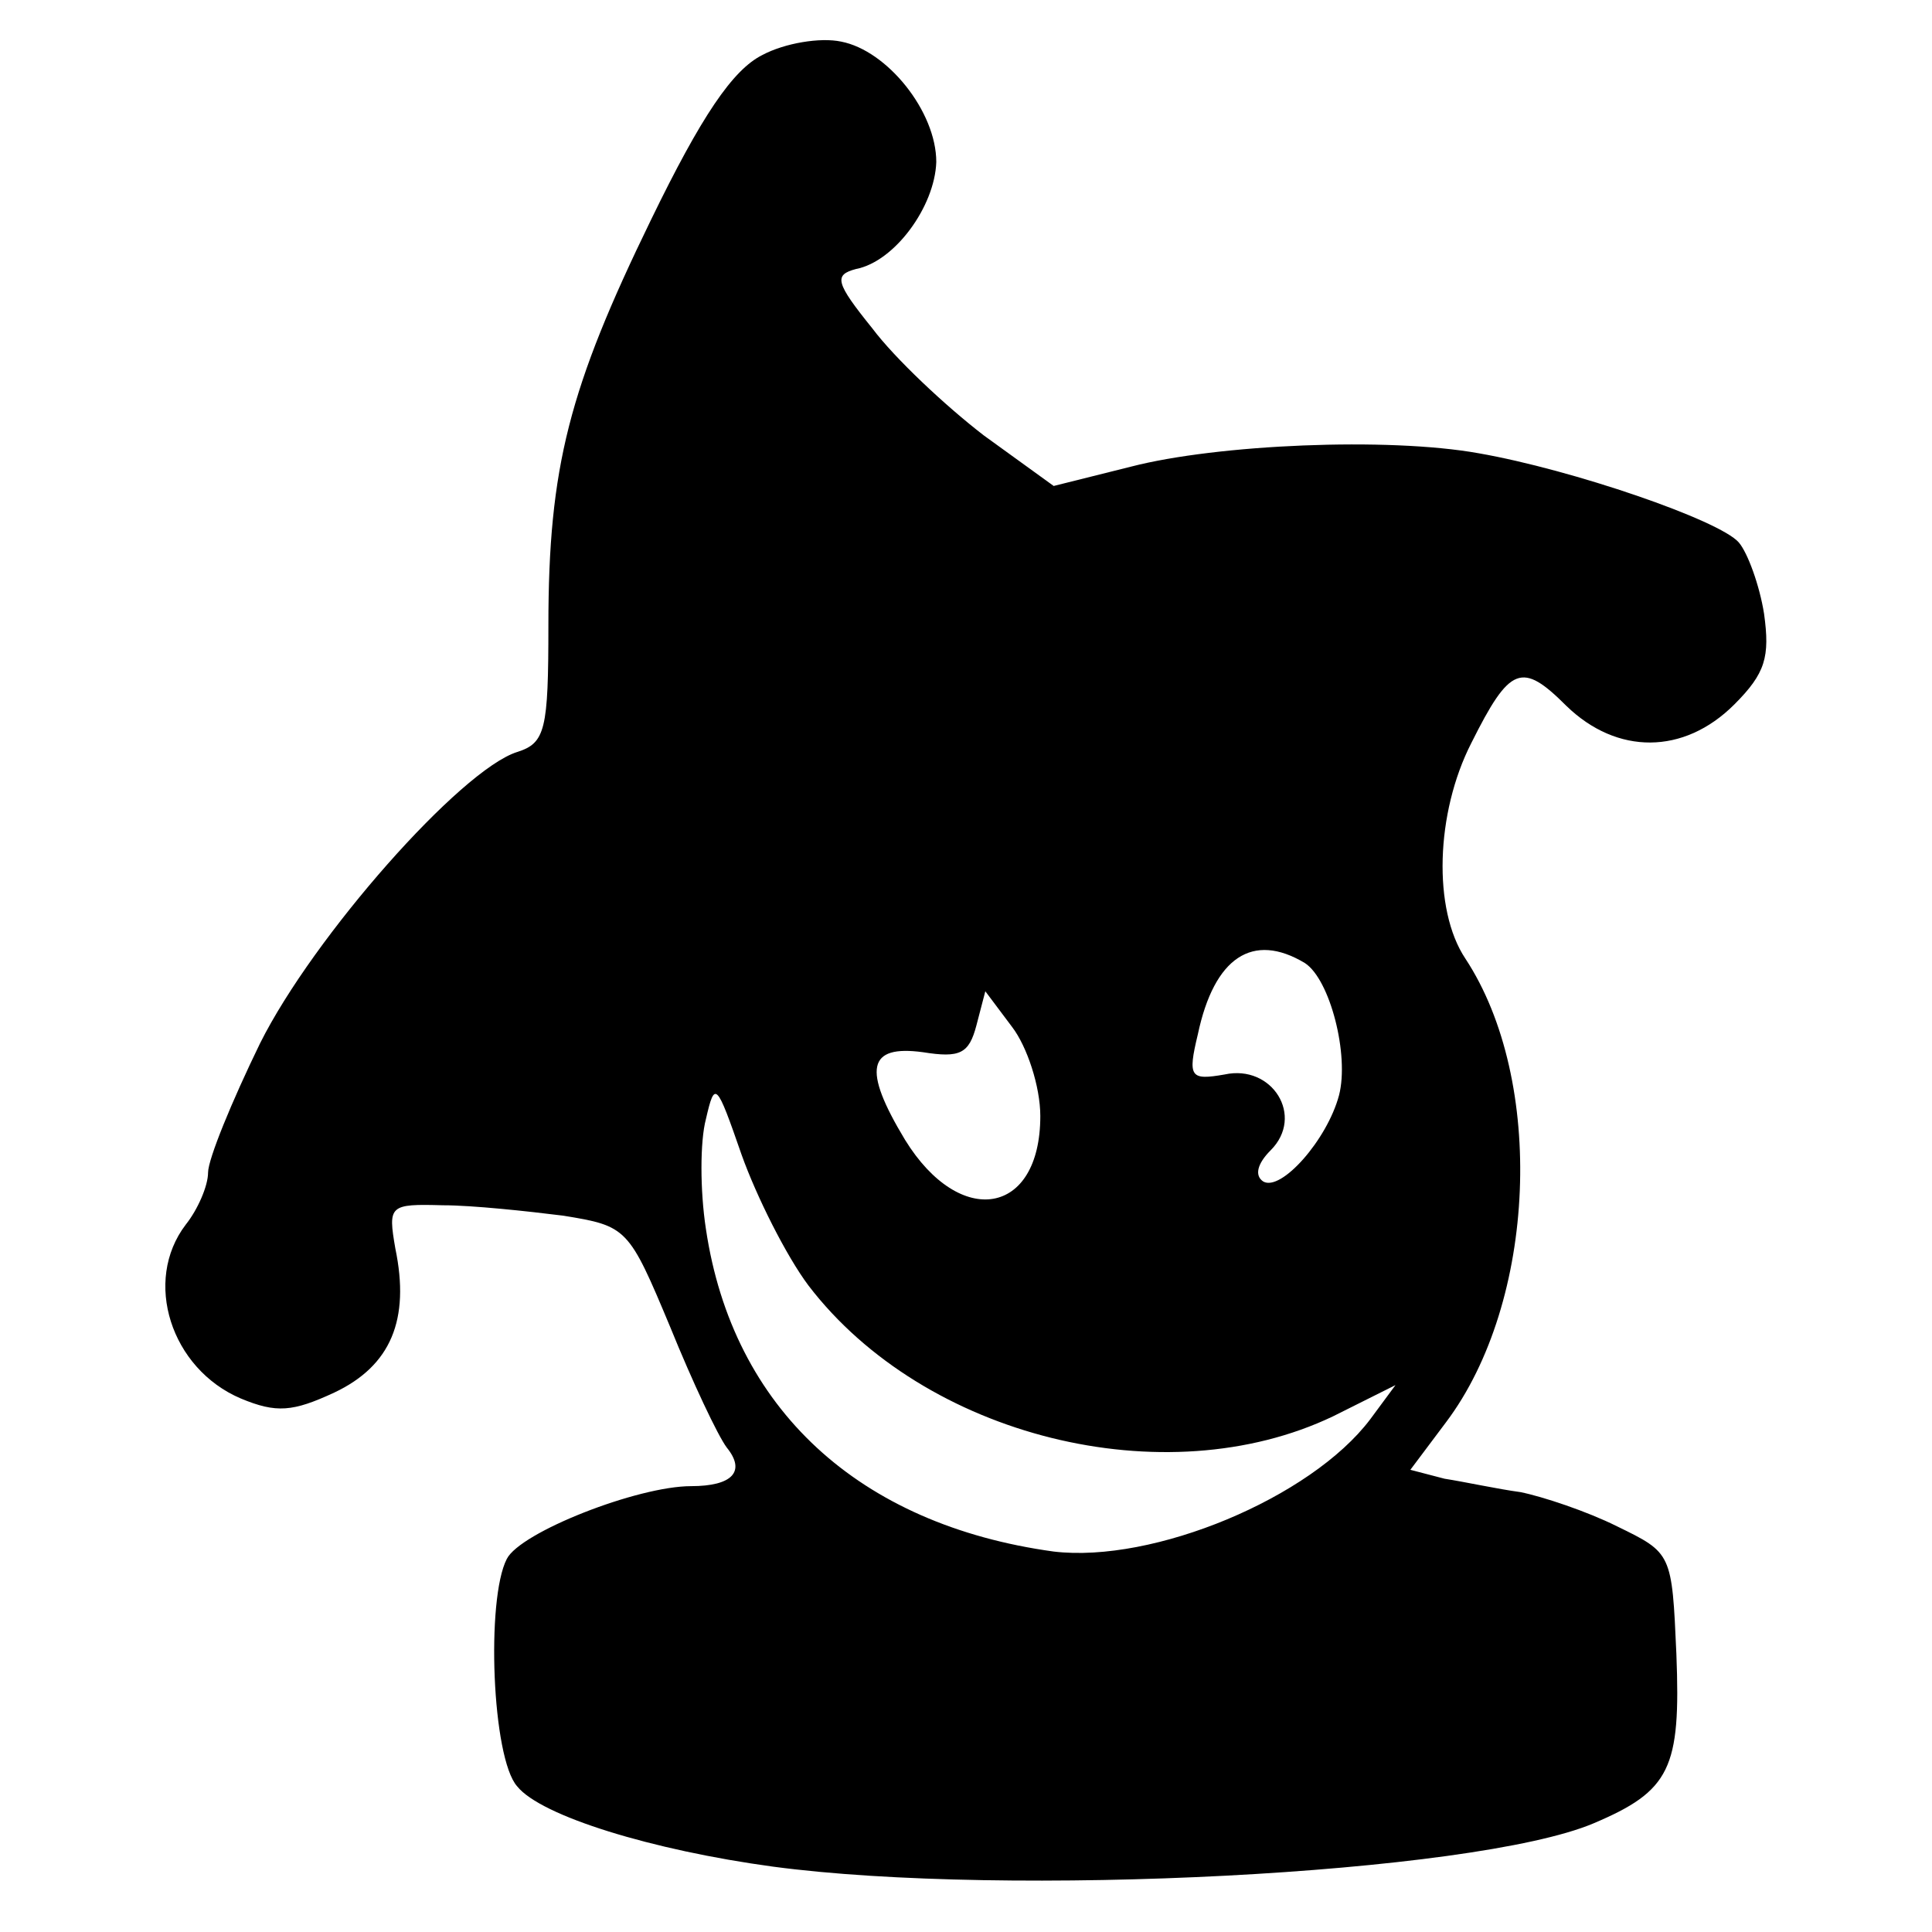 <?xml version="1.0" standalone="no"?>
<!DOCTYPE svg PUBLIC "-//W3C//DTD SVG 20010904//EN"
 "http://www.w3.org/TR/2001/REC-SVG-20010904/DTD/svg10.dtd">
<svg version="1.0" xmlns="http://www.w3.org/2000/svg"
 width="130pt" height="130pt" viewBox="0 0 130 130"
 preserveAspectRatio="xMidYMid meet">
<g transform="translate(0,130) scale(0.1,-0.1)"
fill="#000000" stroke="none">
<path d="M513 1263 c-20 -10 -41 -41 -75 -111 -55 -113 -69 -166 -69 -273 0
-70 -2 -79 -21 -85 -38 -12 -137 -124 -173 -196 -19 -39 -35 -78 -35 -87 0 -9
-7 -25 -15 -35 -29 -38 -10 -97 37 -117 24 -10 35 -9 63 4 38 18 51 49 41 97
-5 29 -4 30 32 29 20 0 57 -4 81 -7 43 -7 44 -8 72 -75 15 -37 32 -73 38 -81
13 -16 4 -26 -24 -26 -36 0 -115 -31 -124 -49 -14 -27 -10 -134 7 -153 16 -20
91 -43 172 -54 157 -21 471 -5 552 29 52 22 59 37 56 114 -3 68 -3 68 -40 86
-20 10 -50 20 -65 23 -15 2 -38 7 -51 9 l-23 6 24 32 c61 81 67 230 13 312
-22 33 -20 98 4 145 26 52 34 55 64 25 34 -33 79 -33 113 1 21 21 24 32 20 61
-3 19 -11 41 -17 48 -13 15 -112 49 -175 60 -61 11 -176 6 -234 -9 l-52 -13
-47 34 c-26 20 -60 52 -75 72 -25 31 -26 36 -11 40 26 5 53 42 54 72 0 34 -33
75 -64 81 -14 3 -38 -1 -53 -9z m365 -611 c17 -11 30 -62 23 -89 -8 -30 -39
-65 -51 -58 -6 4 -4 12 5 21 23 23 1 58 -31 51 -23 -4 -25 -2 -18 27 11 52 37
69 72 48z m-178 -103 c0 -67 -54 -76 -91 -16 -29 48 -25 64 12 59 25 -4 31 -1
36 18 l6 23 18 -24 c10 -13 19 -40 19 -60z m-156 -114 c78 -102 240 -142 353
-88 l42 21 -17 -23 c-40 -53 -146 -97 -213 -89 -131 18 -216 96 -234 217 -4
26 -4 59 0 74 6 26 7 25 24 -24 10 -28 30 -68 45 -88z"/>
</g>
</svg>
